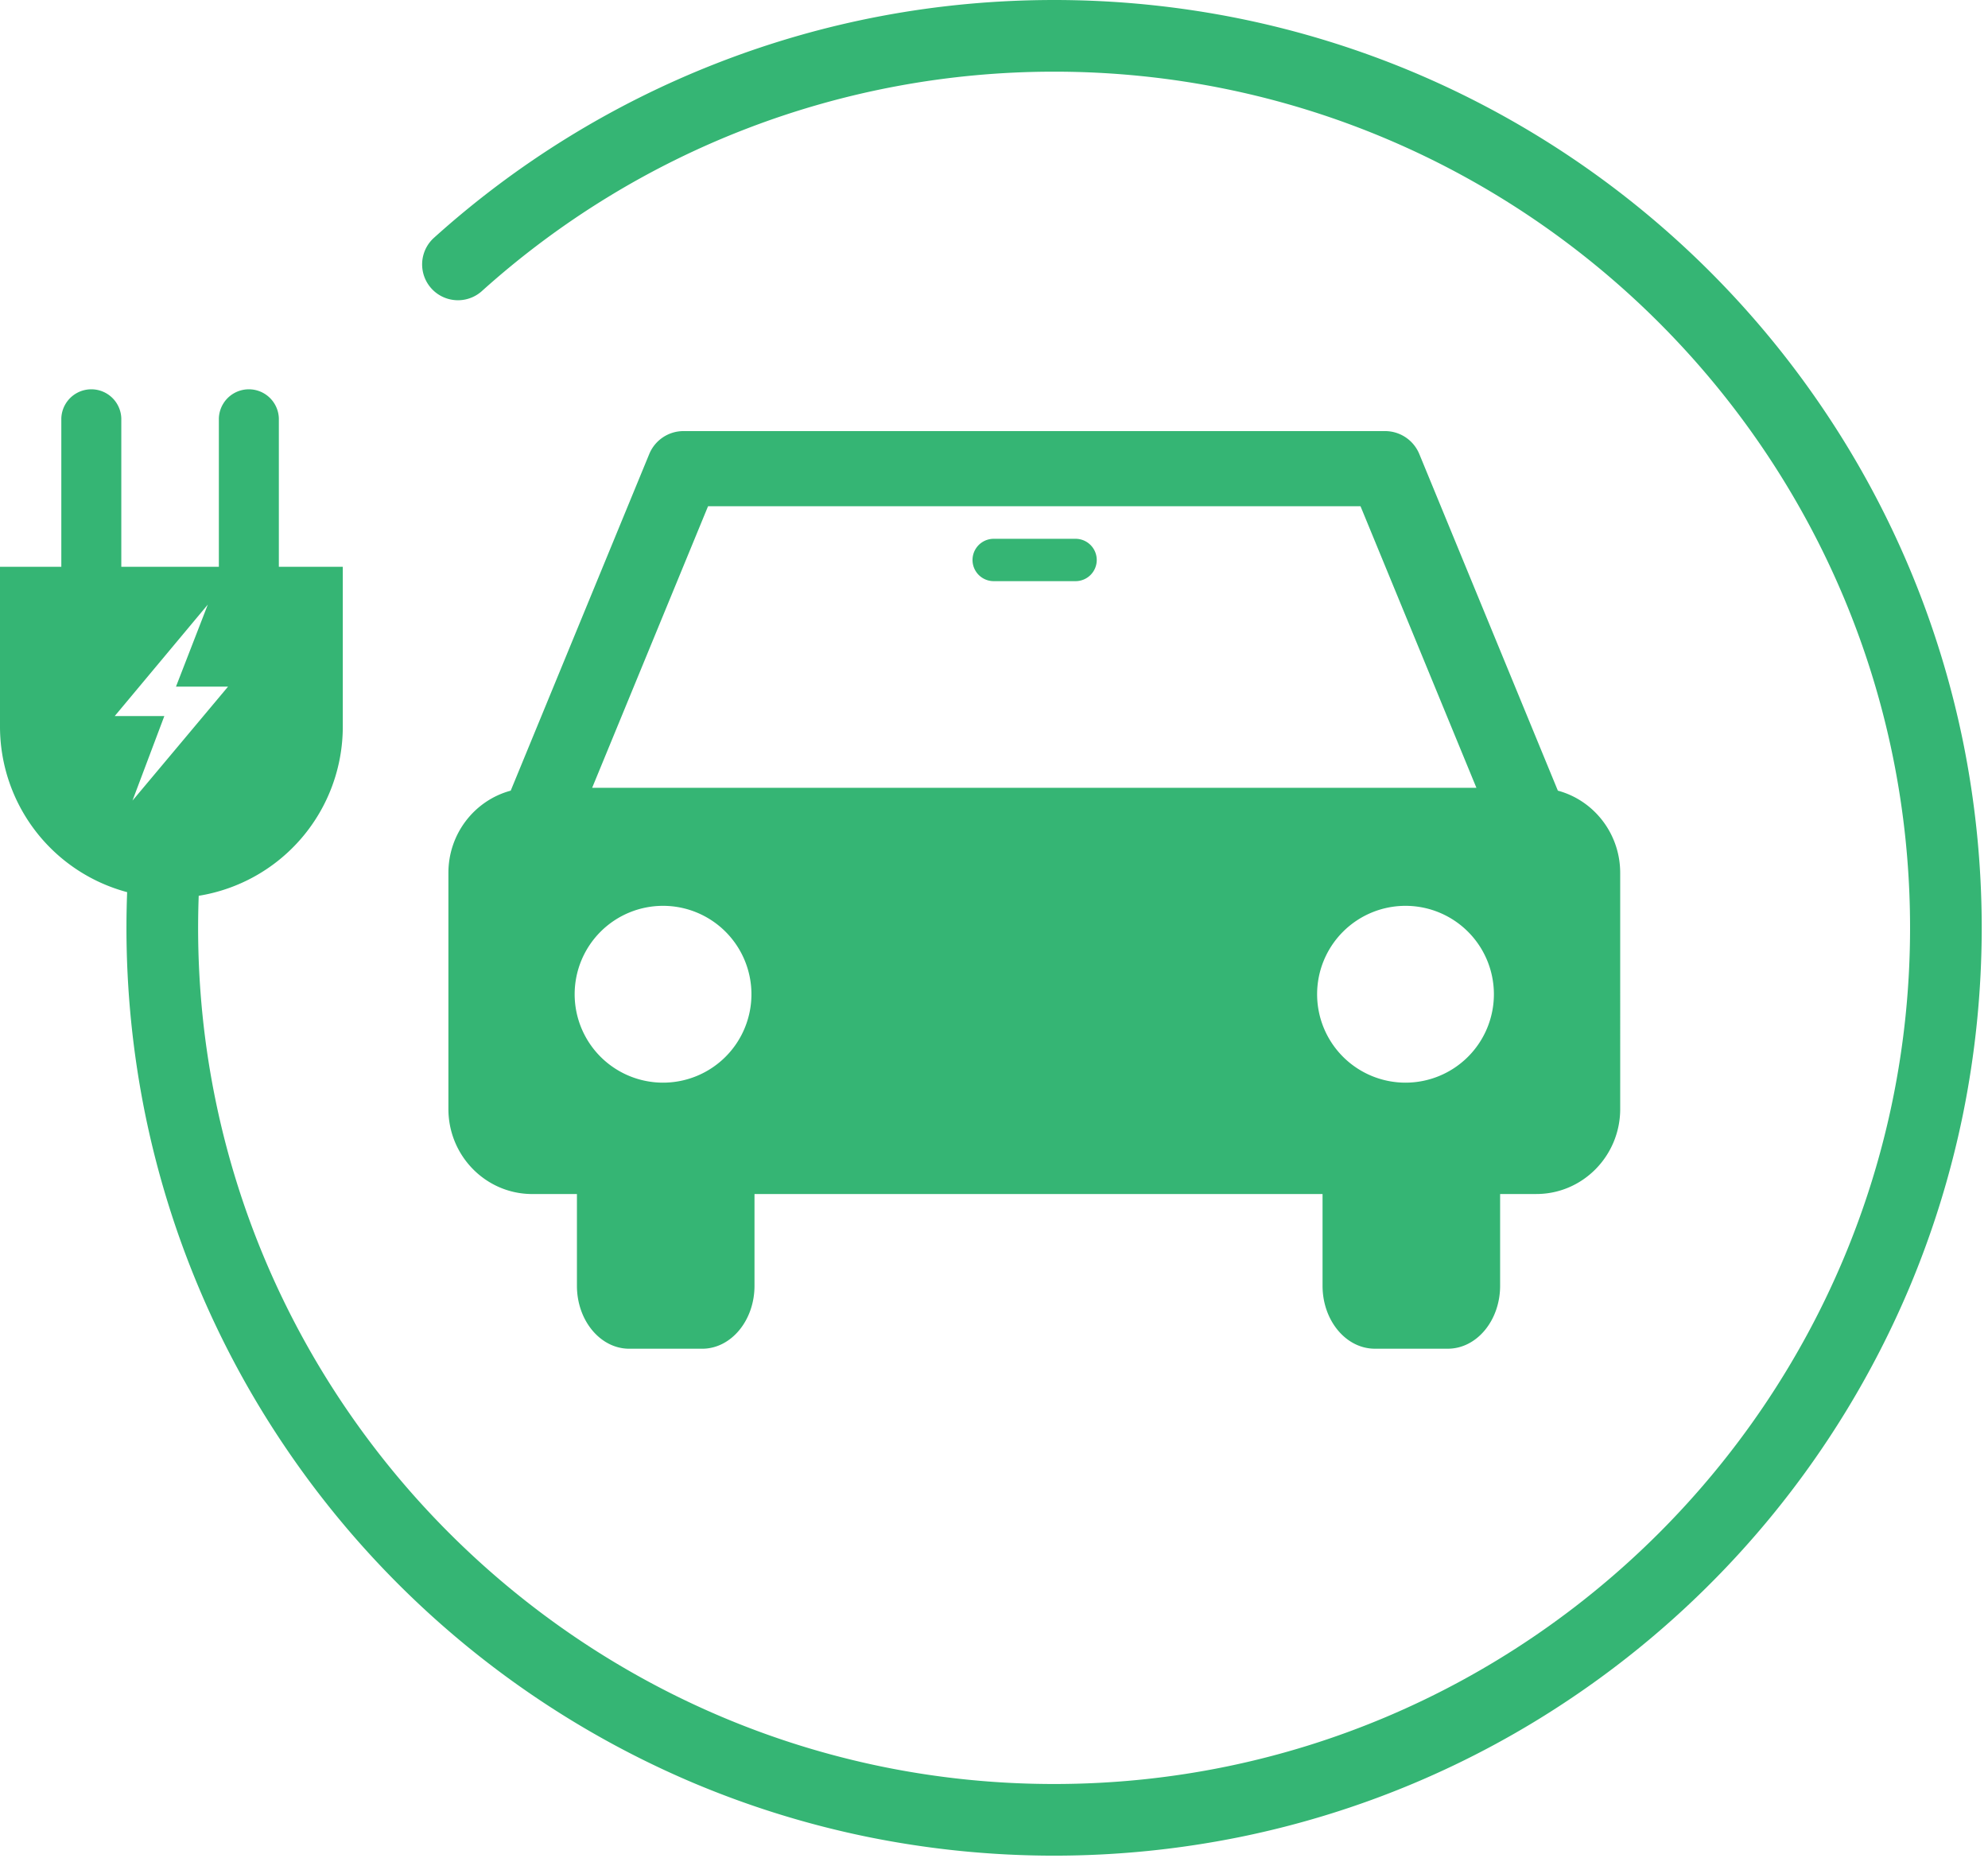 <?xml version="1.0" encoding="UTF-8"?>
<!DOCTYPE svg PUBLIC '-//W3C//DTD SVG 1.0//EN'
          'http://www.w3.org/TR/2001/REC-SVG-20010904/DTD/svg10.dtd'>
<svg data-name="Layer 1" height="3287.7" preserveAspectRatio="xMidYMid meet" version="1.0" viewBox="0.0 111.7 3511.1 3287.7" width="3511.1" xmlns="http://www.w3.org/2000/svg" xmlns:xlink="http://www.w3.org/1999/xlink" zoomAndPan="magnify"
><path d="M0 0H3500V3500H0z" fill="none"
  /><g id="change1_1"
  ><path d="M2751.42,1507.79l-244.6-594.11a65.42,65.42,0,0,0-60.37-40.79H1206.94a65.42,65.42,0,0,0-60.38,40.79L902,1507.79c-63.35,17-110.05,75.57-110.05,145.18v416.87c0,82.95,66.3,150.2,148.08,150.2h78.91v162c0,61.39,41.38,111.16,92.43,111.16h128.75c51,0,92.43-49.77,92.43-111.16V2220H2335.82v162c0,61.39,41.38,111.16,92.43,111.16H2557c51.05,0,92.43-49.77,92.43-111.16V2220h64c81.78,0,148.08-67.25,148.08-150.2V1653C2861.47,1583.36,2814.77,1524.81,2751.42,1507.79ZM1171.05,2023.38a156.11,156.11,0,1,1,156.1-156.1A156.1,156.1,0,0,1,1171.05,2023.38Zm-125.23-520.6,204.69-497.17H2402.88l204.68,497.17Zm1436.51,520.6a156.11,156.11,0,1,1,156.11-156.1A156.1,156.1,0,0,1,2482.33,2023.38Z" fill="#35b574"
  /></g
  ><g id="change1_2"
  ><path d="M1899,1063.09h-144.6a37.39,37.39,0,0,0,0,74.77H1899a37.39,37.39,0,1,0,0-74.77Z" fill="#35b574"
  /></g
  ><g id="change1_3"
  ><path d="M3466.72,1419.89A1629.81,1629.81,0,0,0,3220.17,834a1643.15,1643.15,0,0,0-720.76-593.51A1631.49,1631.49,0,0,0,2191.79,145a1649.83,1649.83,0,0,0-330.12-33.29c-206.08,0-407.05,37.79-597.3,112.32a1632.5,1632.5,0,0,0-498.9,308.45,63.28,63.28,0,0,0,84.7,94c277.9-250.36,637.12-388.24,1011.5-388.24,833.6,0,1511.78,678.17,1511.78,1511.77S2695.27,3261.77,1861.67,3261.77,349.9,2583.6,349.9,1750q0-28.29,1.06-56.57a302.7,302.7,0,0,0,254.47-298.85v-282.1H492.49v-262a53,53,0,0,0-105.95,0v262H214.25v-262a53,53,0,0,0-105.95,0v262H0v282.1A302.71,302.71,0,0,0,224.55,1687q-1.2,31.49-1.2,63a1650.46,1650.46,0,0,0,33.28,330.11,1630.06,1630.06,0,0,0,246.56,585.94,1643.08,1643.08,0,0,0,720.75,593.51A1631.59,1631.59,0,0,0,1531.57,3355a1653.36,1653.36,0,0,0,660.22,0,1629.19,1629.19,0,0,0,585.93-246.55,1642.79,1642.79,0,0,0,593.51-720.76,1630.57,1630.57,0,0,0,95.49-307.62,1653.85,1653.85,0,0,0,0-660.22ZM234,1525.32l7.45-19.75,19.9-52.83,28.89-76.68h-87.6l164.4-196.85-56.24,144.93h91.93L311,1433.57l-71.41,85.15Z" fill="#35b574"
  /></g
></svg
>
